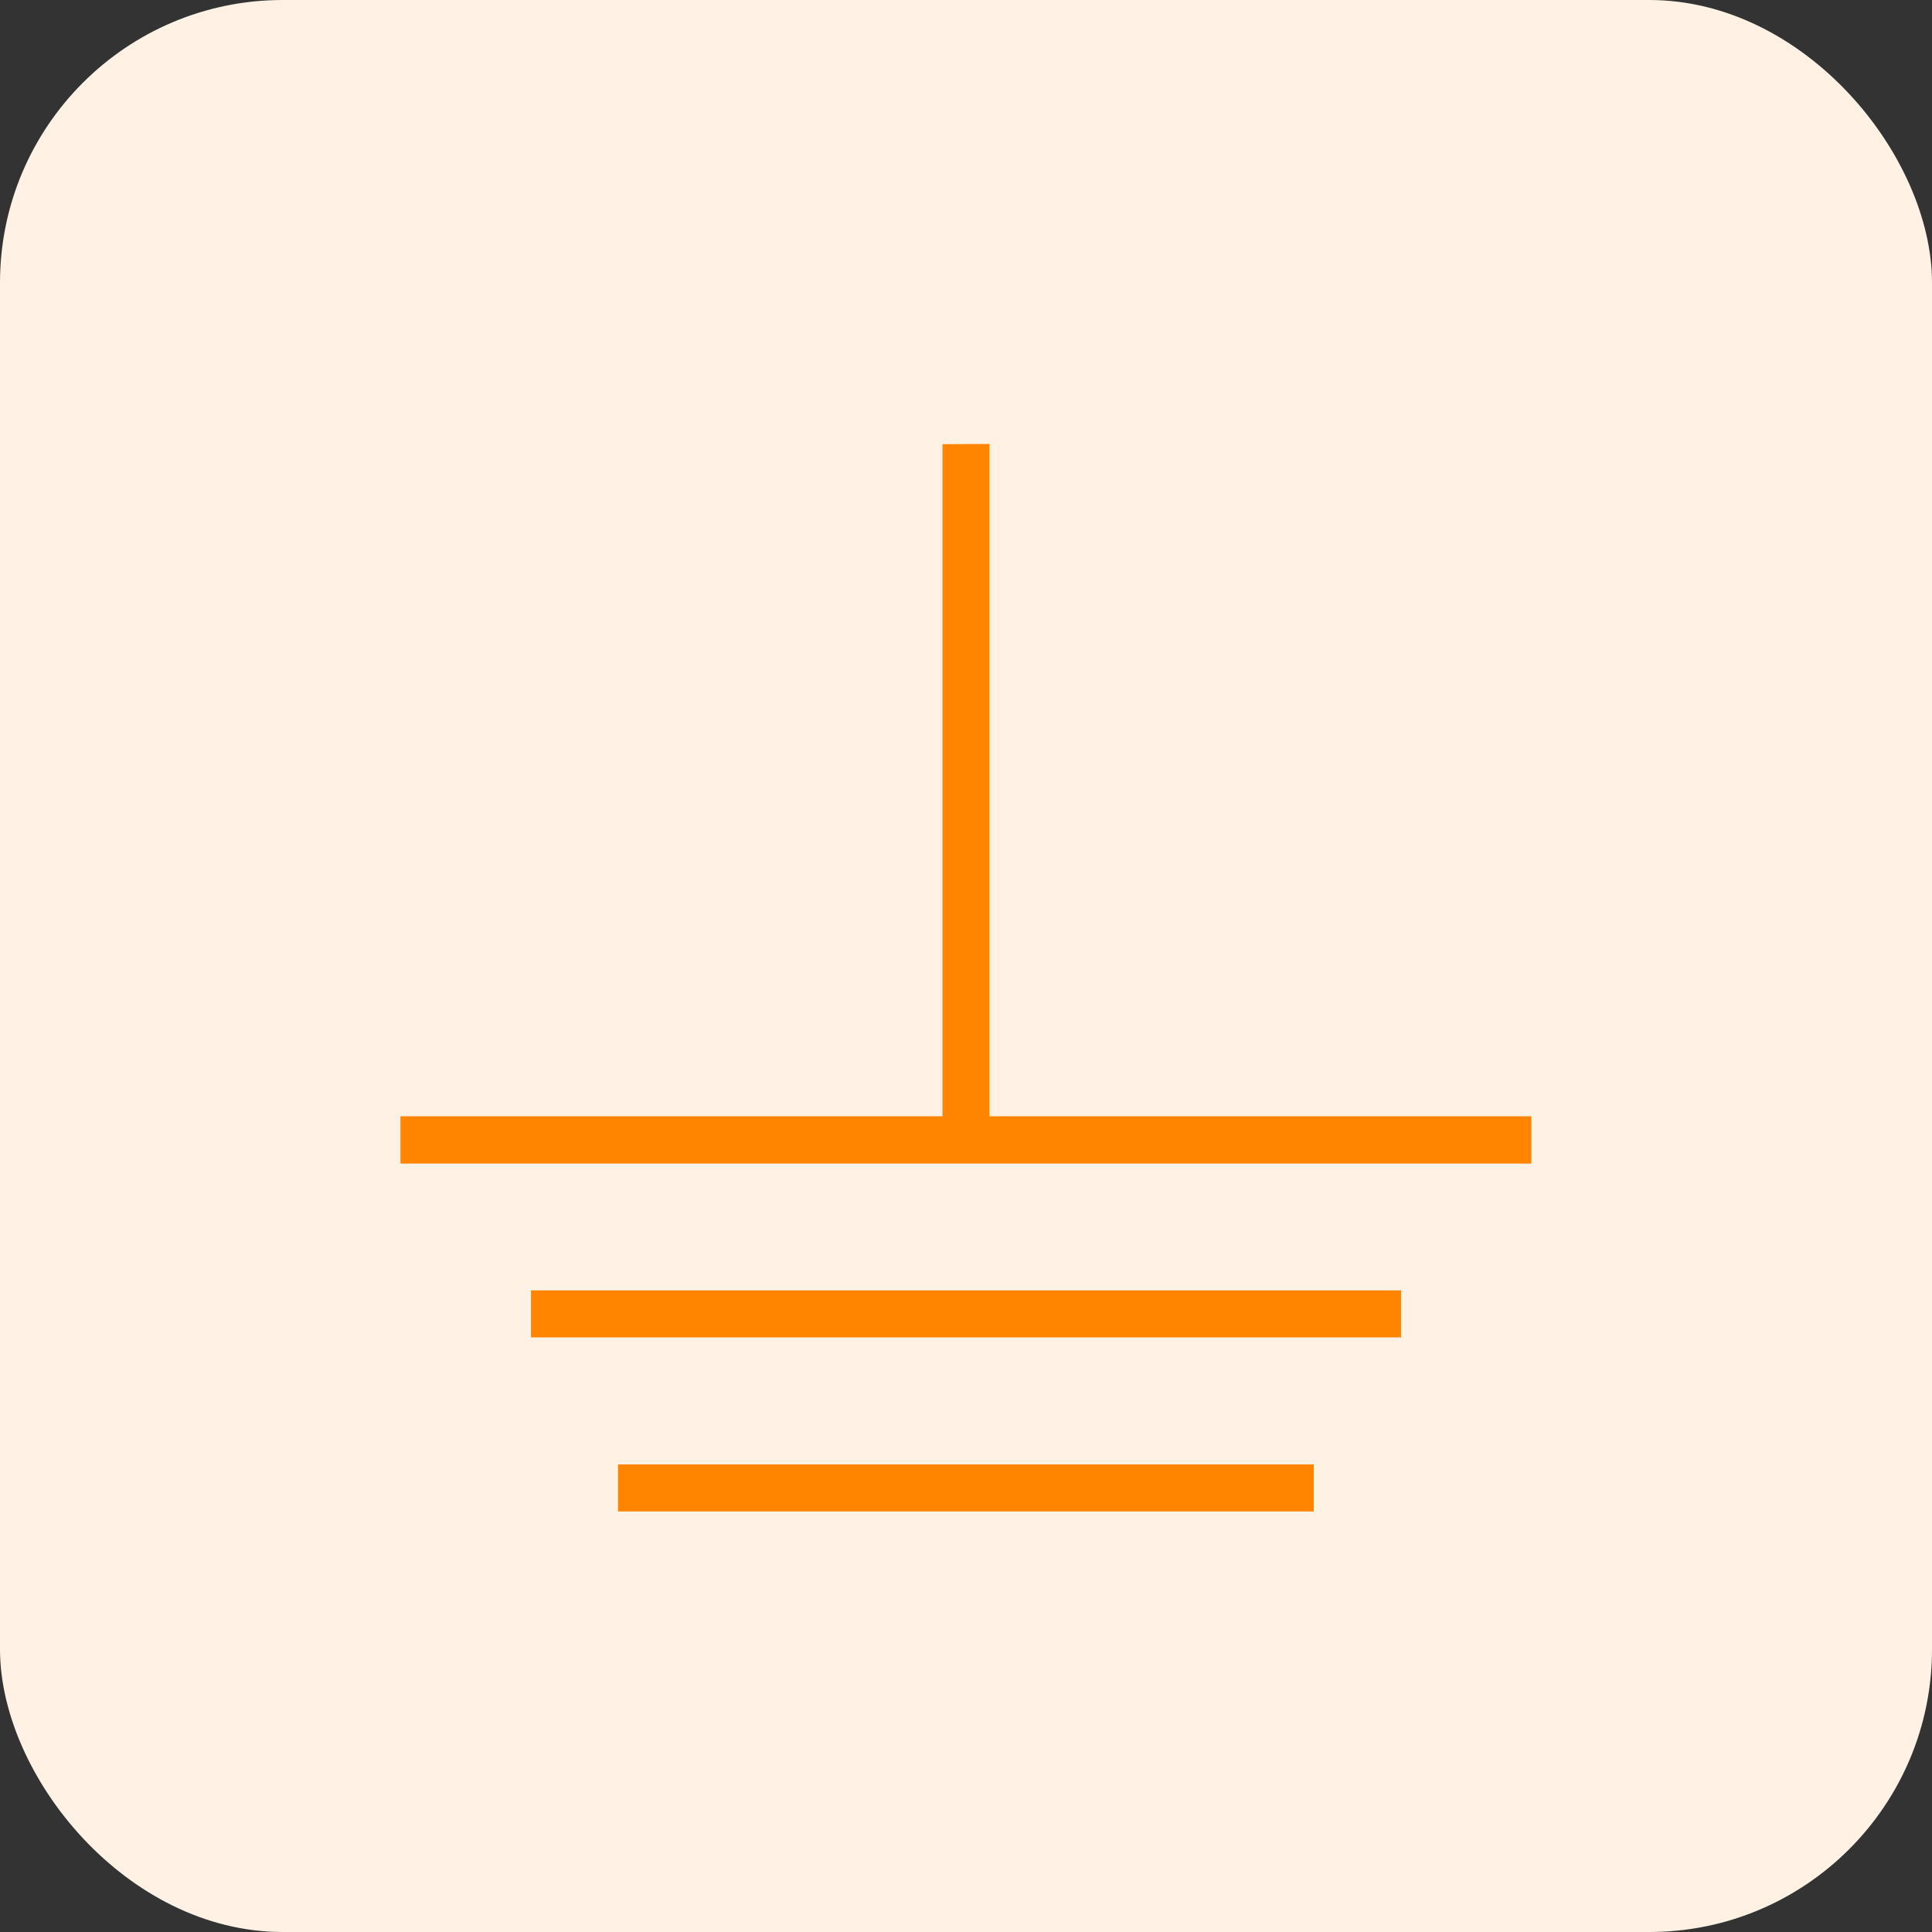 <svg width="82" height="82" viewBox="0 0 82 82" fill="none" xmlns="http://www.w3.org/2000/svg">
<rect x="0" y="0" width="82" height="82" fill="#333333" stroke="none"/>
<rect width="82" height="82" rx="12" fill="#FFF2E5"/>
<g clip-path="url(#clip0_1184_8473)">
<path d="M41.998 18.843V48.382H40.002V18.853L41.998 18.843Z" fill="#FF8500"/>
<path d="M16.997 47.379H64.994V49.386H16.997V47.379Z" fill="#FF8500"/>
<path d="M22.537 54.767H59.463V56.763H22.537V54.767Z" fill="#FF8500"/>
<path d="M26.23 62.154H55.76V64.15H26.23V62.154Z" fill="#FF8500"/>
</g>
<defs>
<clipPath id="clip0_1184_8473">
<rect width="64" height="64" fill="white" transform="translate(9 9)"/>
</clipPath>
</defs>
</svg>
